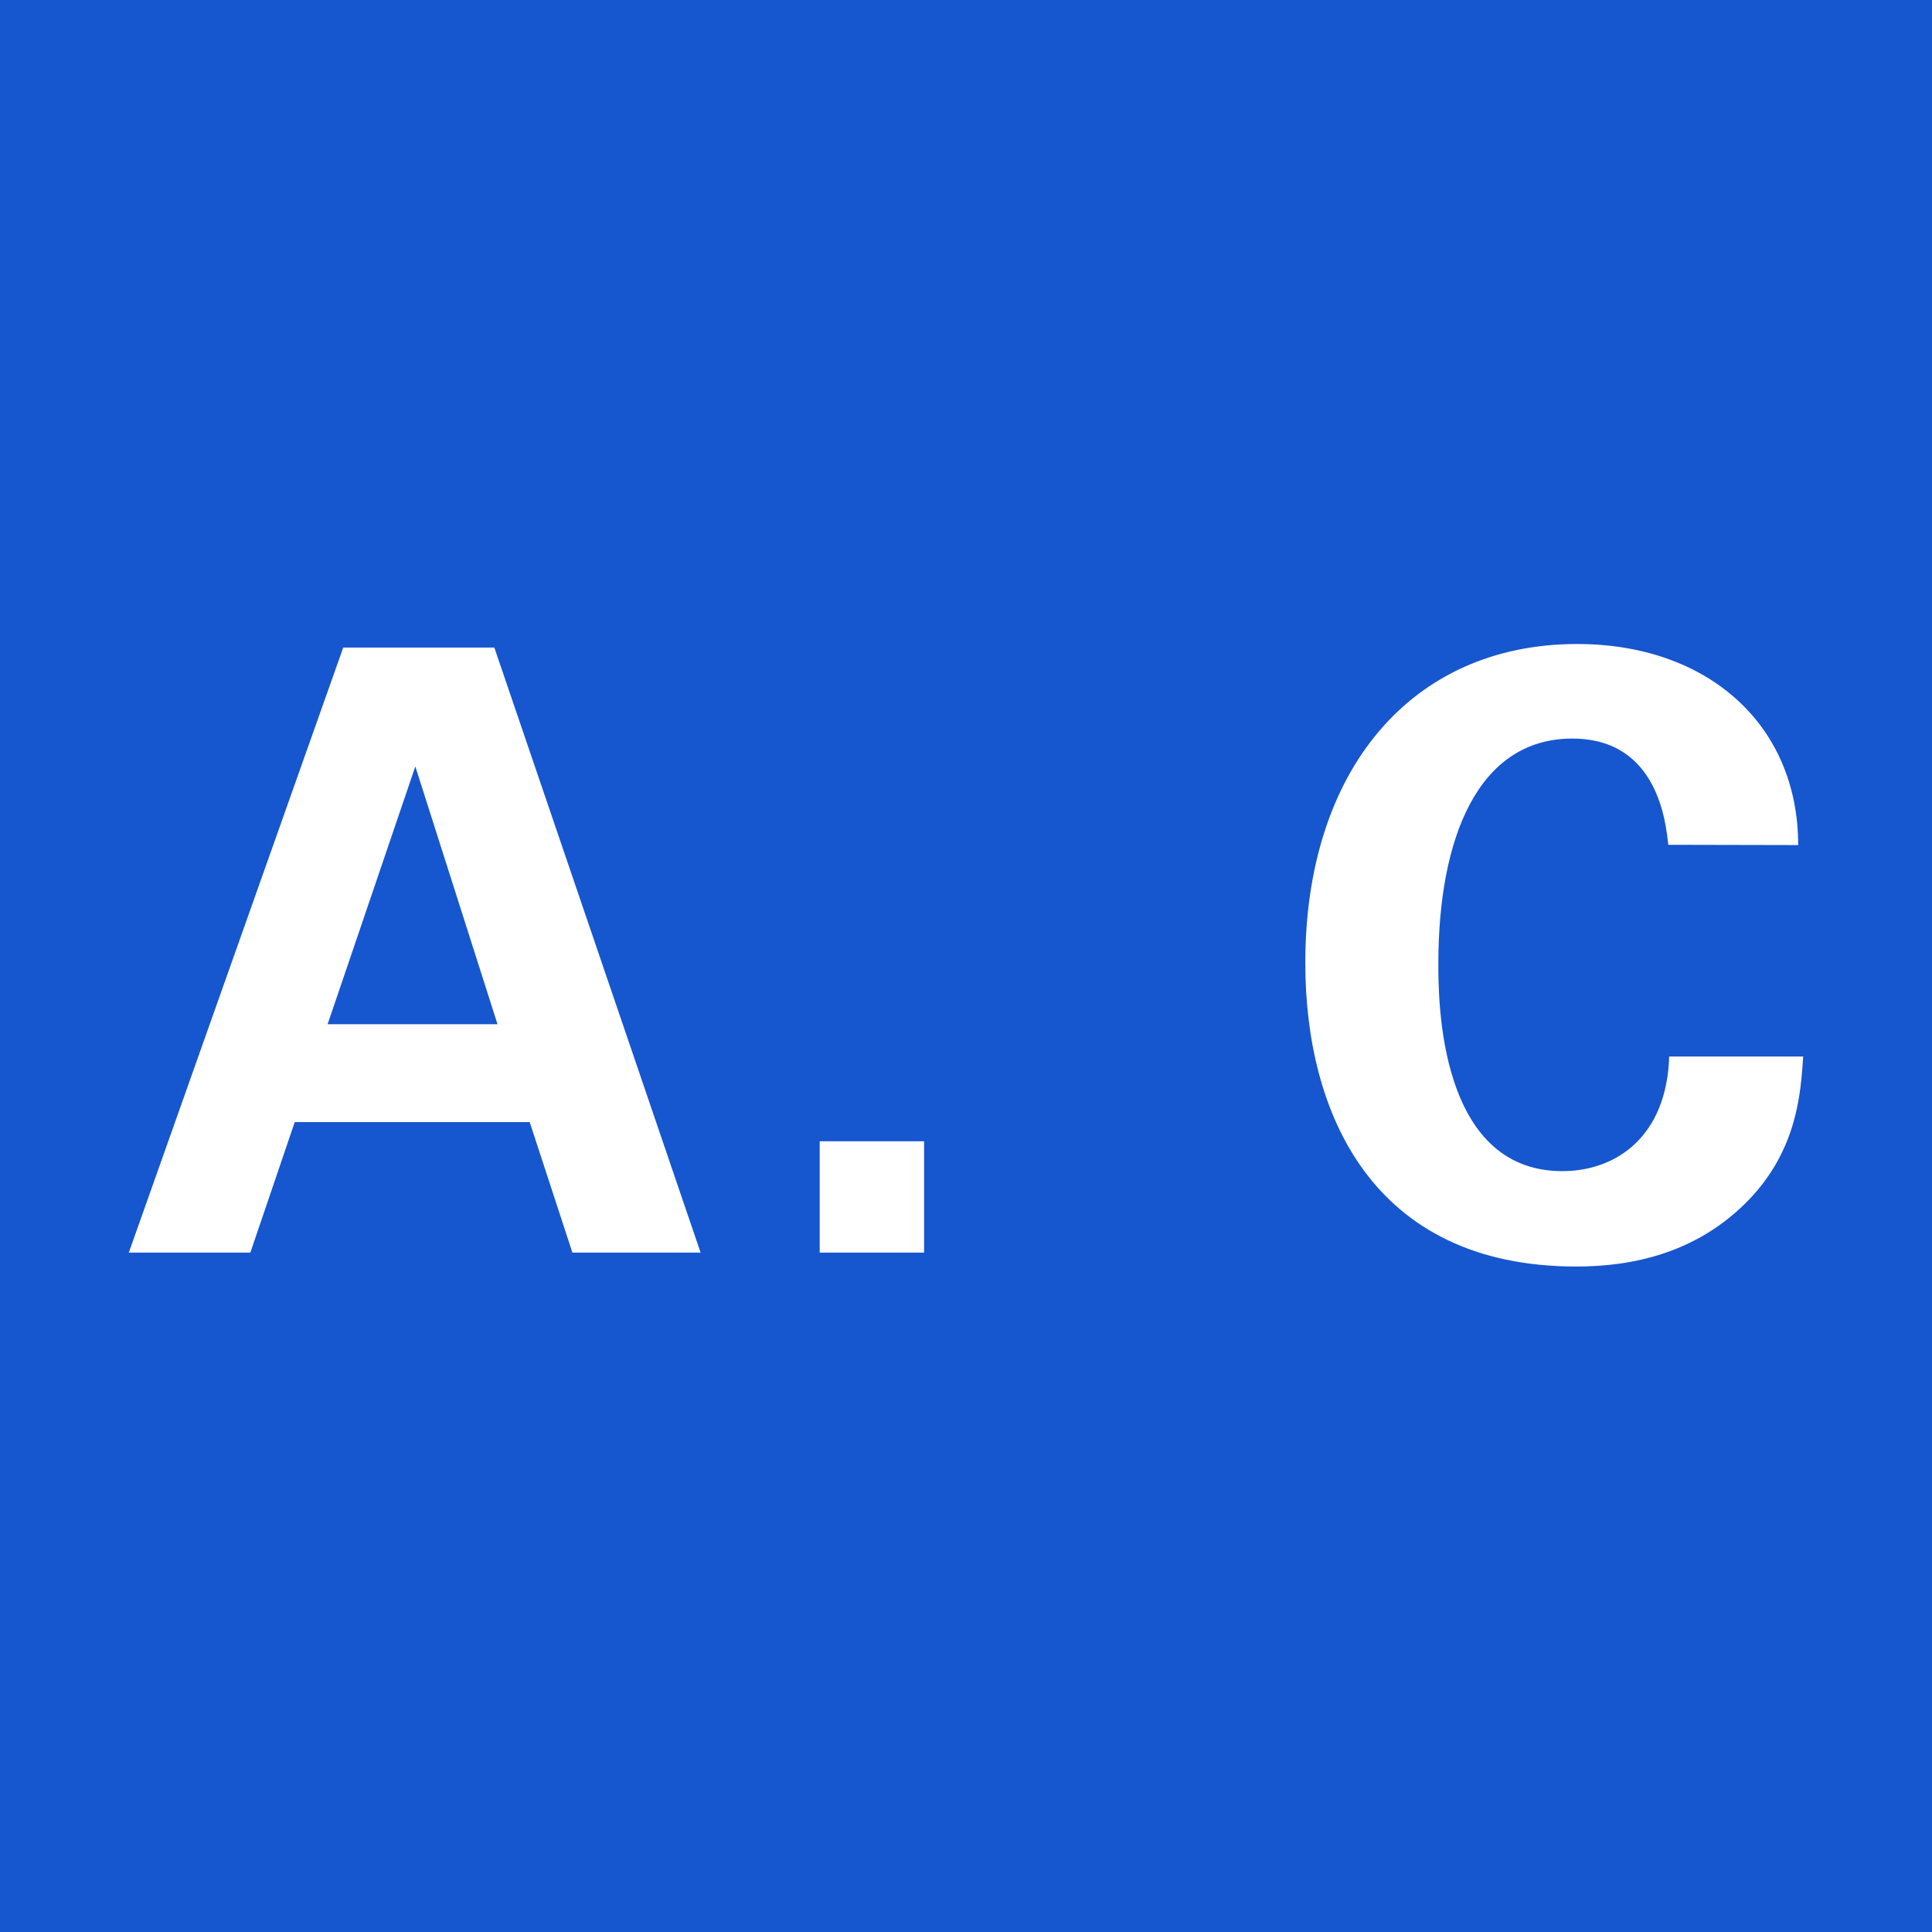 <svg width="90" height="90" viewBox="0 0 90 90" fill="none" xmlns="http://www.w3.org/2000/svg">
<rect width="90" height="90" fill="#1656CF"/>
<path d="M83.766 39.367C83.766 33.745 79.538 30 73.471 30C65.709 30 60.806 35.926 60.806 44.852C60.806 51.83 63.907 59 73.434 59C75.963 59 79.06 58.417 81.511 55.846C83.73 53.507 83.885 50.894 84 49.217H77.757C77.642 52.962 75.268 54.556 72.78 54.556C67.004 54.556 67.004 46.566 67.004 44.889C67.004 39.063 68.838 34.406 73.242 34.406C77.258 34.406 77.601 38.38 77.716 39.354L83.766 39.367ZM38.185 58.351H43.047V53.166H38.185V58.351ZM15.262 47.711L19.347 35.705L23.175 47.711H15.262ZM15.989 30.166L6 58.351H11.662L13.73 52.271H24.675L26.664 58.351H32.637L23.028 30.166H15.989Z" fill="white"/>
</svg>
